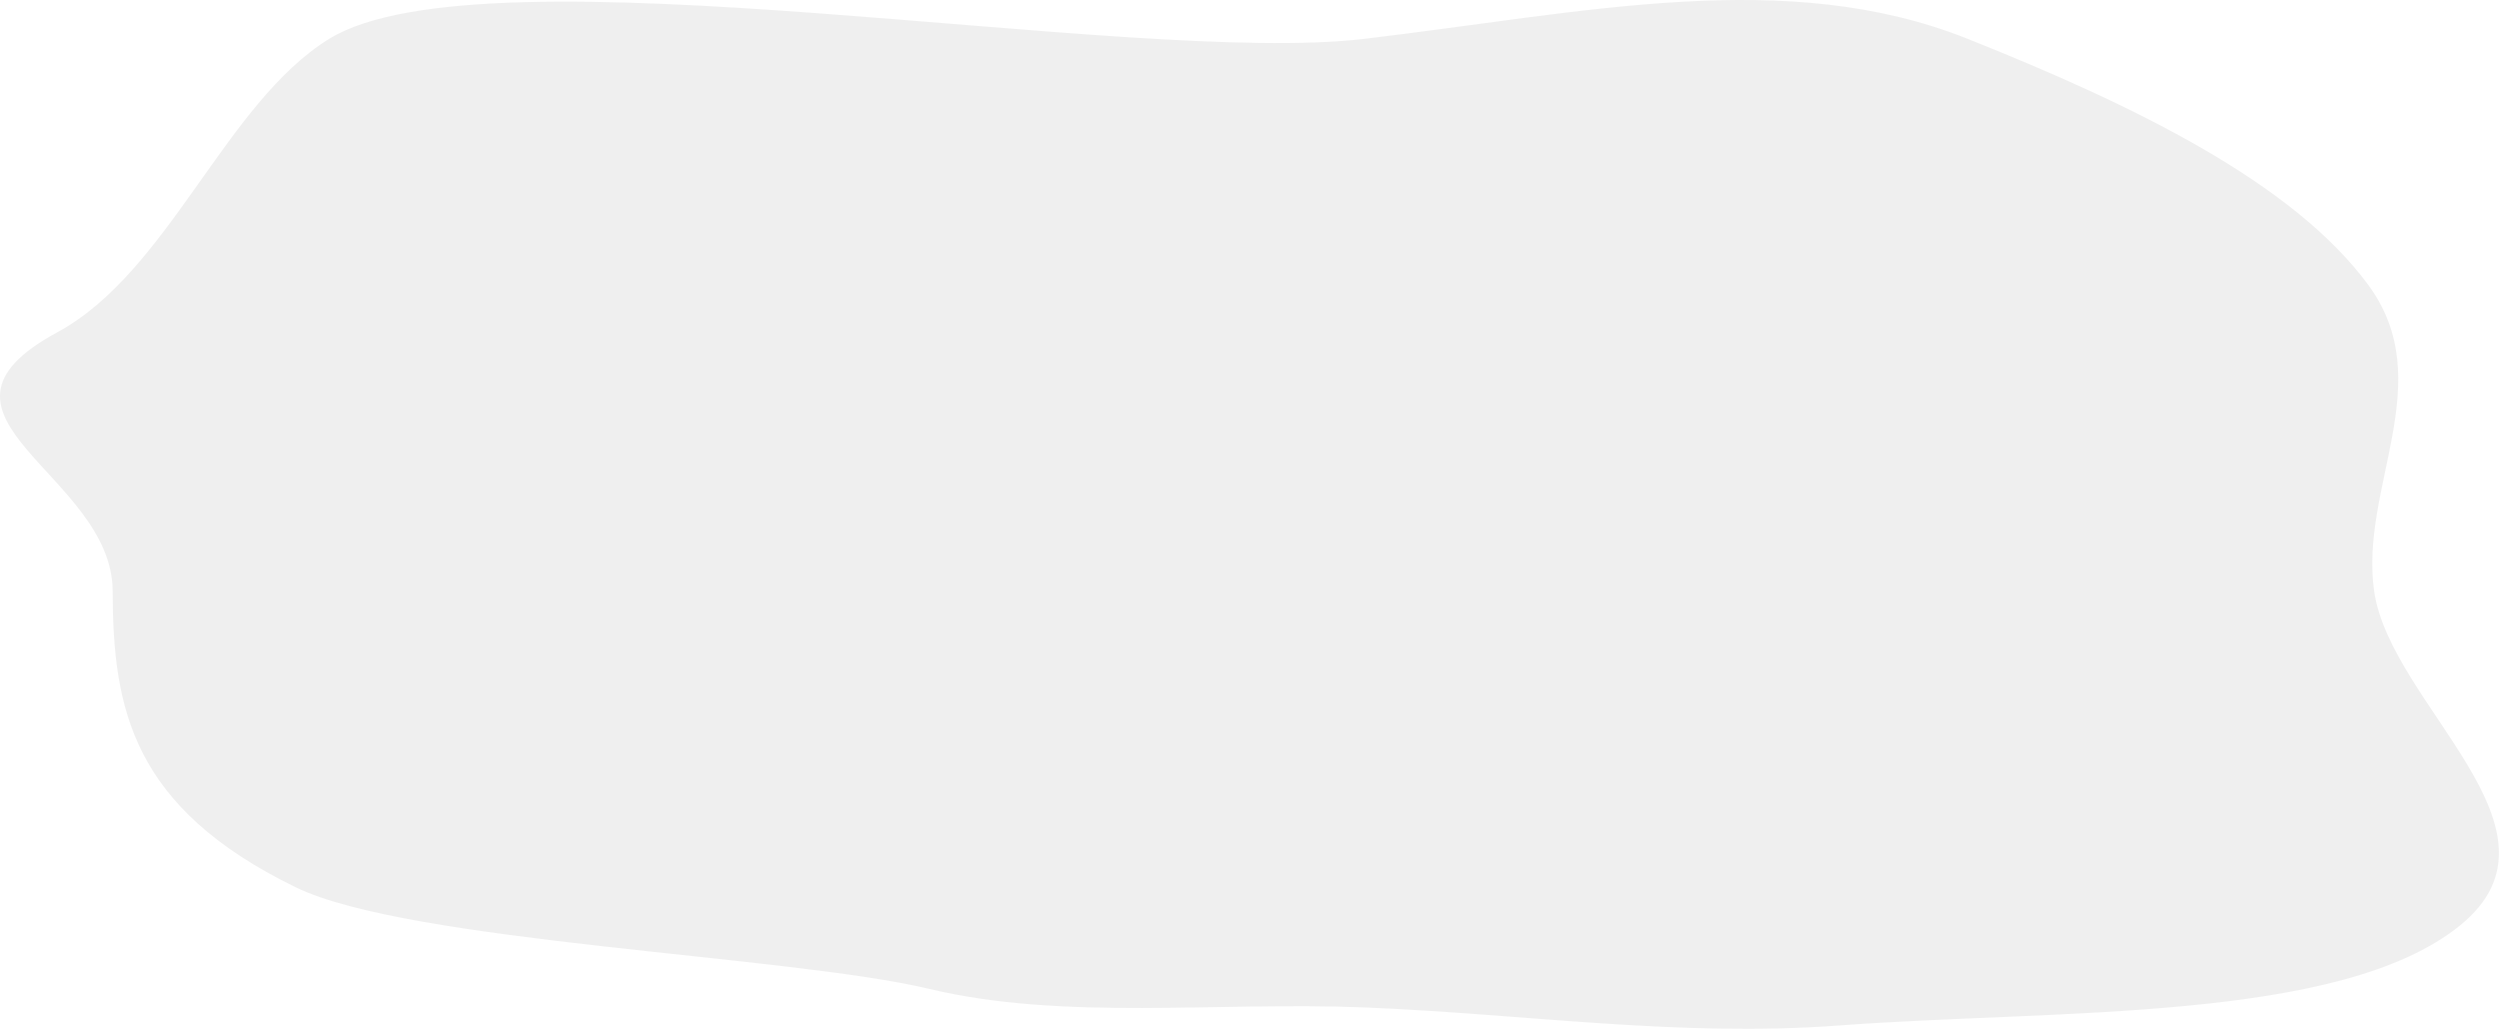 <svg width="901" height="371" viewBox="0 0 901 371" fill="none" xmlns="http://www.w3.org/2000/svg">
<path fill-rule="evenodd" clip-rule="evenodd" d="M491.572 14.018C571.61 4.518 643.761 -12.099 709.204 14.021C769.117 37.933 826.348 65.749 853.543 102.715C879.207 137.599 850.292 175.751 855.641 213.068C861.532 254.167 929.205 298.962 886.624 333.506C843.316 368.64 741.311 363.706 662.707 369.588C605.098 373.899 549.588 365.405 491.572 363.07C438.412 360.93 383.452 367.981 334.866 356.391C284.277 344.324 147.409 339.664 106.605 319.79C47.621 291.06 40.699 255.441 40.611 213.068C40.523 170.717 -35.409 150.102 20.605 119.79C60.888 97.991 81.11 37.163 118.611 14.021C174.844 -20.68 407.186 24.034 491.572 14.018Z" fill="#101010" fill-opacity="0.07"/>
</svg>
